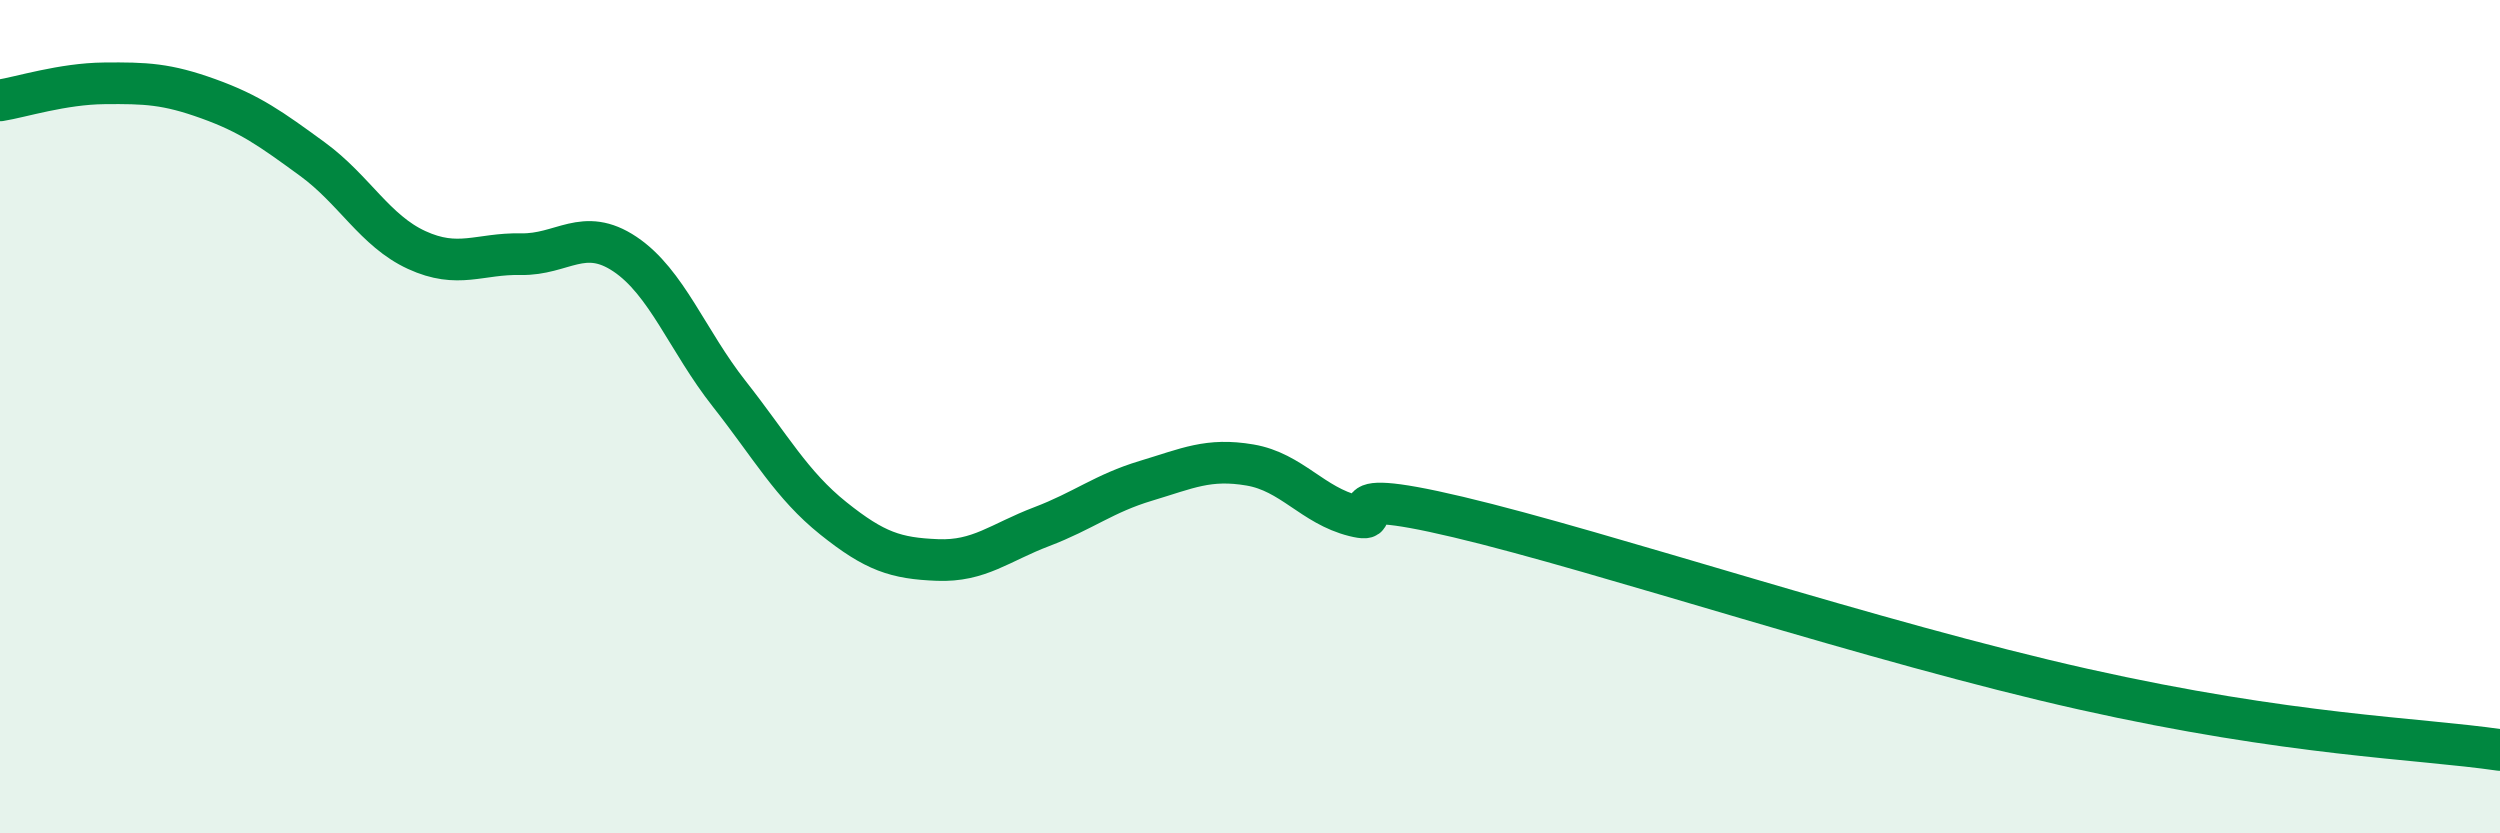 
    <svg width="60" height="20" viewBox="0 0 60 20" xmlns="http://www.w3.org/2000/svg">
      <path
        d="M 0,2.41 C 0.5,2.33 1.5,2.01 2.5,2 C 3.5,1.99 4,2.01 5,2.37 C 6,2.73 6.5,3.09 7.5,3.82 C 8.5,4.55 9,5.54 10,6 C 11,6.46 11.5,6.08 12.5,6.1 C 13.5,6.12 14,5.43 15,6.1 C 16,6.77 16.5,8.18 17.5,9.45 C 18.5,10.72 19,11.64 20,12.44 C 21,13.24 21.5,13.4 22.5,13.44 C 23.5,13.48 24,13.02 25,12.64 C 26,12.26 26.5,11.84 27.5,11.54 C 28.5,11.24 29,10.99 30,11.16 C 31,11.33 31.5,12.13 32.5,12.38 C 33.5,12.63 31.5,11.58 35,12.41 C 38.5,13.24 45,15.42 50,16.54 C 55,17.66 58,17.71 60,18L60 20L0 20Z"
        fill="#008740"
        opacity="0.1"
        stroke-linecap="round"
        stroke-linejoin="round"
      />
      <path
        d="M 0,2.41 C 0.5,2.33 1.5,2.01 2.5,2 C 3.5,1.99 4,2.01 5,2.37 C 6,2.73 6.5,3.09 7.5,3.82 C 8.5,4.55 9,5.54 10,6 C 11,6.46 11.5,6.08 12.5,6.1 C 13.5,6.12 14,5.43 15,6.1 C 16,6.77 16.5,8.18 17.5,9.45 C 18.5,10.72 19,11.64 20,12.44 C 21,13.24 21.5,13.4 22.5,13.44 C 23.5,13.48 24,13.02 25,12.64 C 26,12.26 26.5,11.84 27.5,11.54 C 28.5,11.24 29,10.99 30,11.16 C 31,11.33 31.5,12.13 32.5,12.38 C 33.5,12.63 31.5,11.58 35,12.41 C 38.5,13.24 45,15.42 50,16.54 C 55,17.66 58,17.71 60,18"
        stroke="#008740"
        stroke-width="1"
        fill="none"
        stroke-linecap="round"
        stroke-linejoin="round"
      />
    </svg>
  